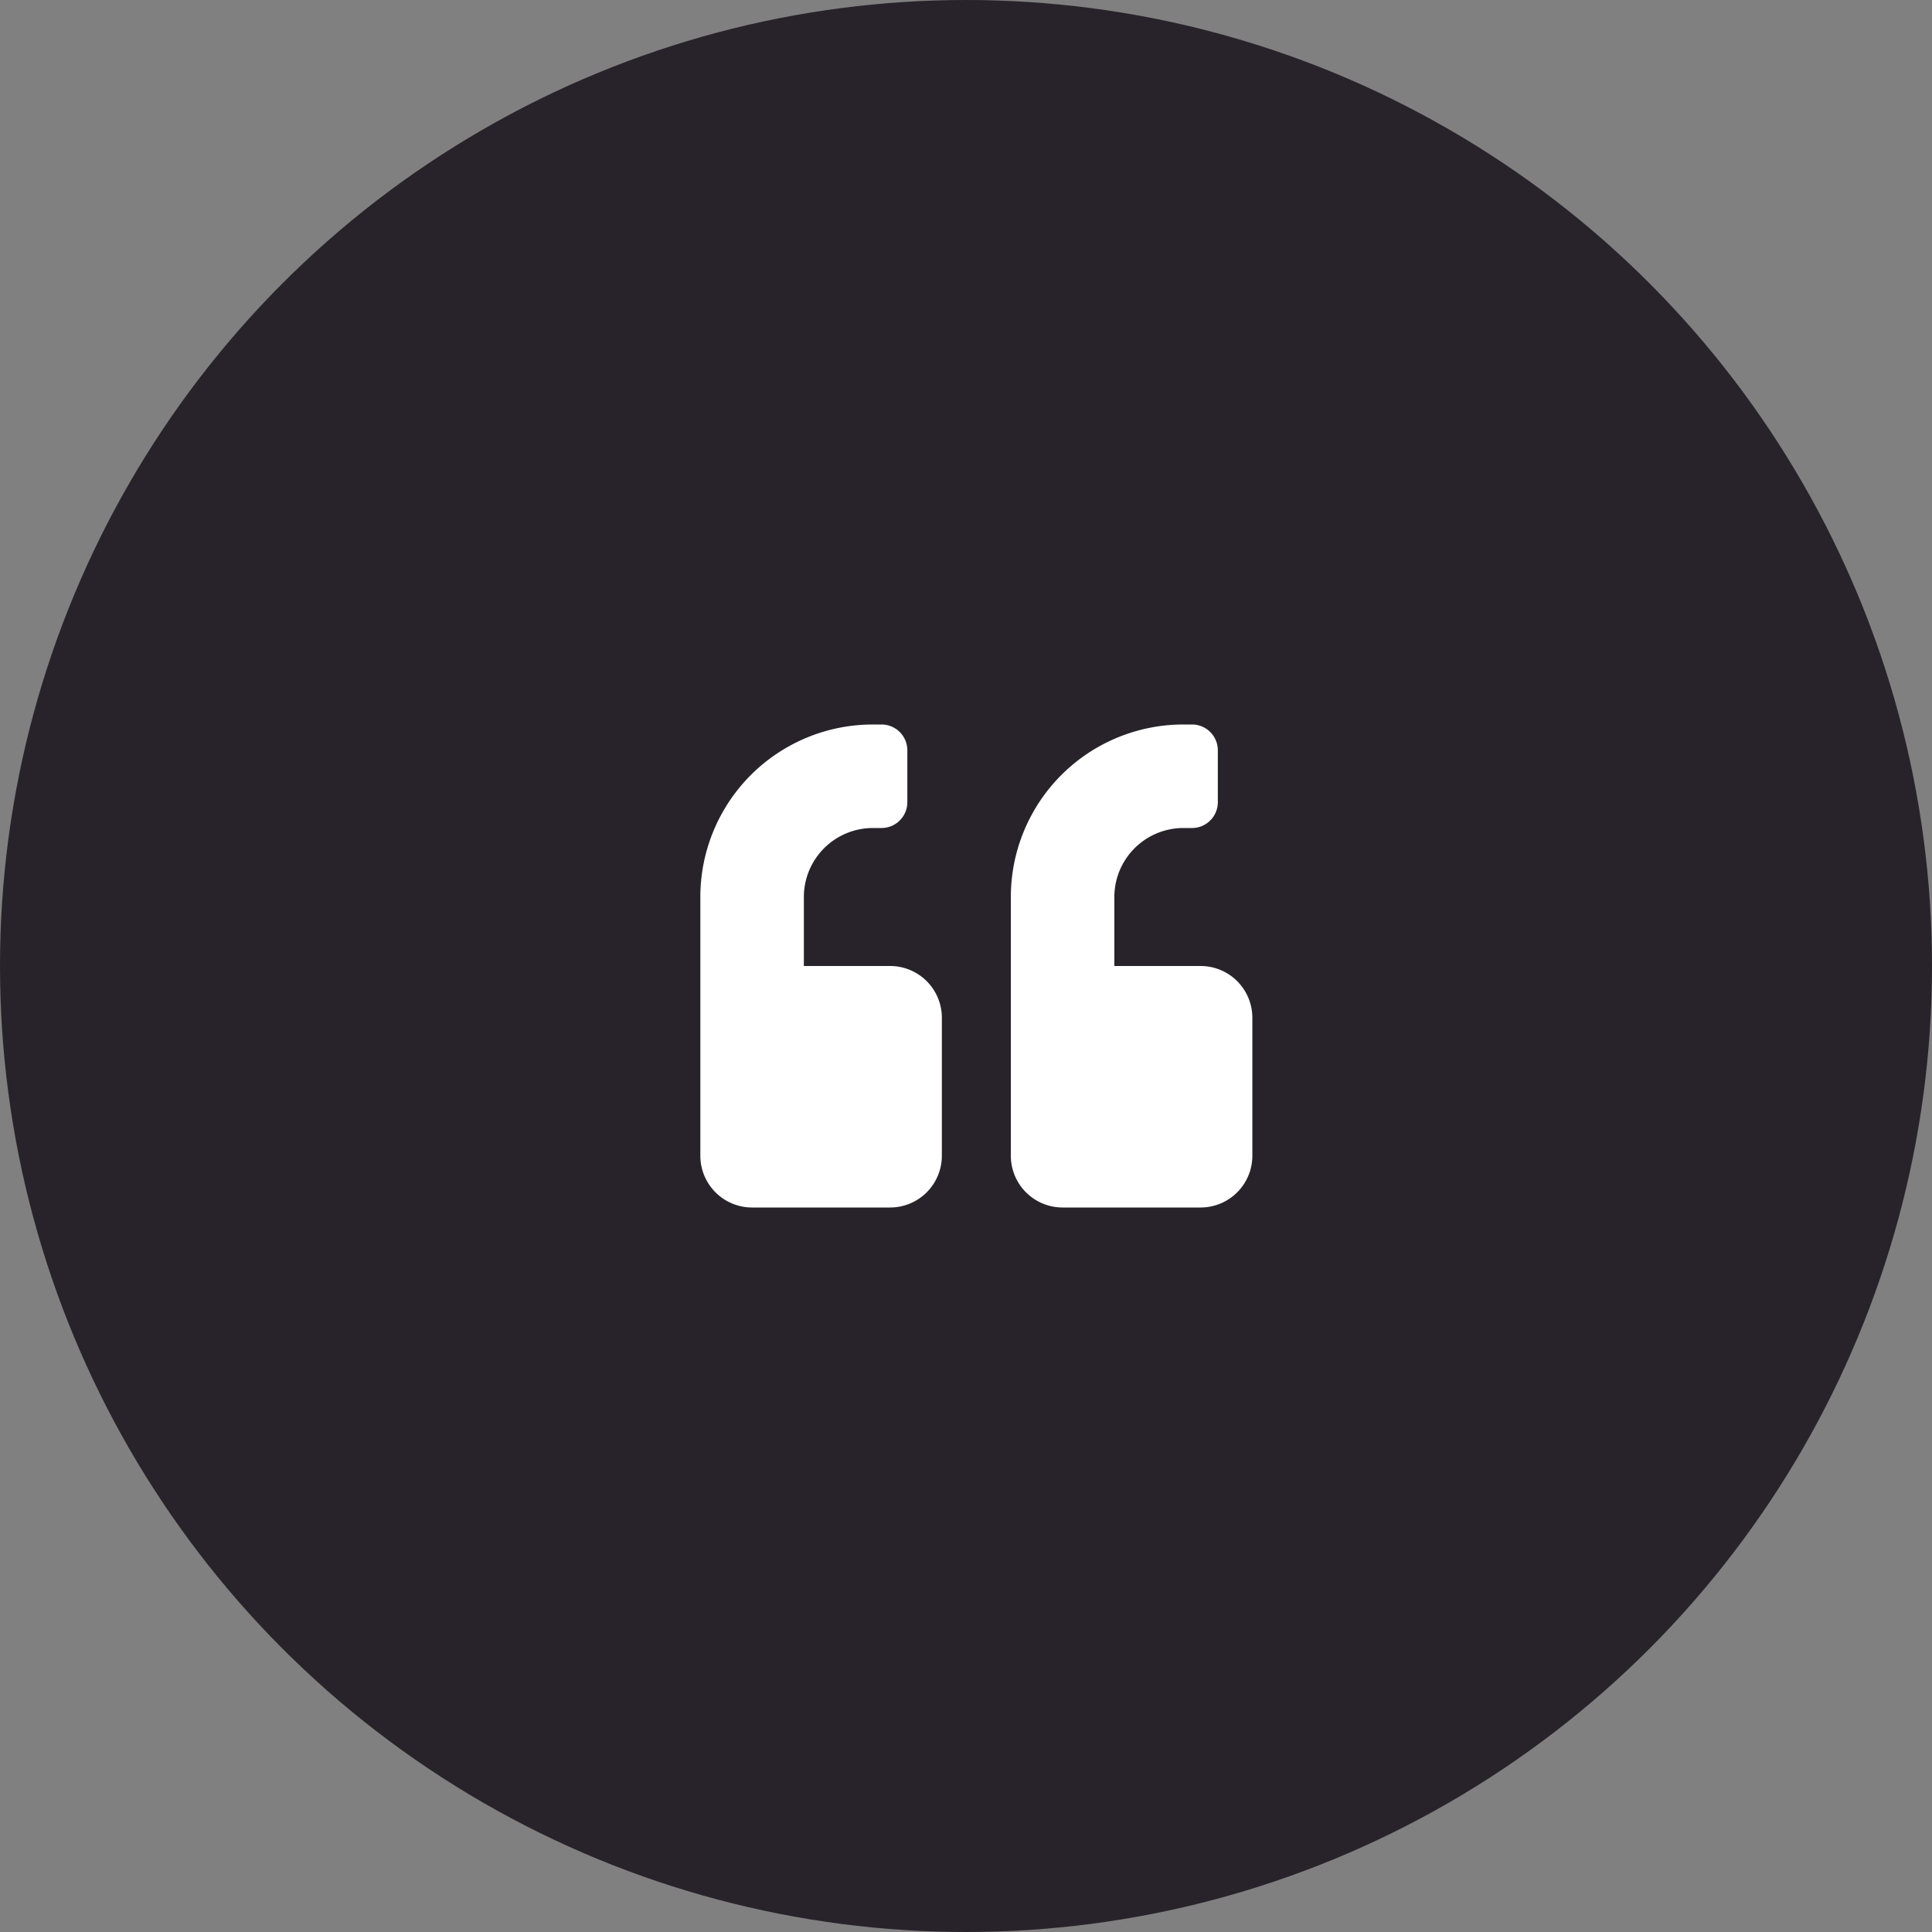 <svg xmlns="http://www.w3.org/2000/svg" id="Component_20_1" data-name="Component 20 &#x2013; 1" width="80" height="80" viewBox="0 0 80 80"><rect x="0" y="0" width="80" height="80" fill="#808080" stroke="none"/><circle id="Ellipse_1" data-name="Ellipse 1" cx="40" cy="40" r="40" fill="#28232a"></circle><path id="Icon_awesome-quote-left" data-name="Icon awesome-quote-left" d="M20.714,12.25H17.143V9.393A2.86,2.86,0,0,1,20,6.536h.357a1.069,1.069,0,0,0,1.071-1.071V3.321A1.069,1.069,0,0,0,20.357,2.25H20a7.141,7.141,0,0,0-7.143,7.143V20.107A2.143,2.143,0,0,0,15,22.25h5.714a2.143,2.143,0,0,0,2.143-2.143V14.393A2.143,2.143,0,0,0,20.714,12.25Zm-12.857,0H4.286V9.393A2.86,2.86,0,0,1,7.143,6.536H7.5A1.069,1.069,0,0,0,8.571,5.464V3.321A1.069,1.069,0,0,0,7.5,2.25H7.143A7.141,7.141,0,0,0,0,9.393V20.107A2.143,2.143,0,0,0,2.143,22.25H7.857A2.143,2.143,0,0,0,10,20.107V14.393A2.143,2.143,0,0,0,7.857,12.25Z" transform="translate(29 27.75)" fill="#fff"></path></svg>
